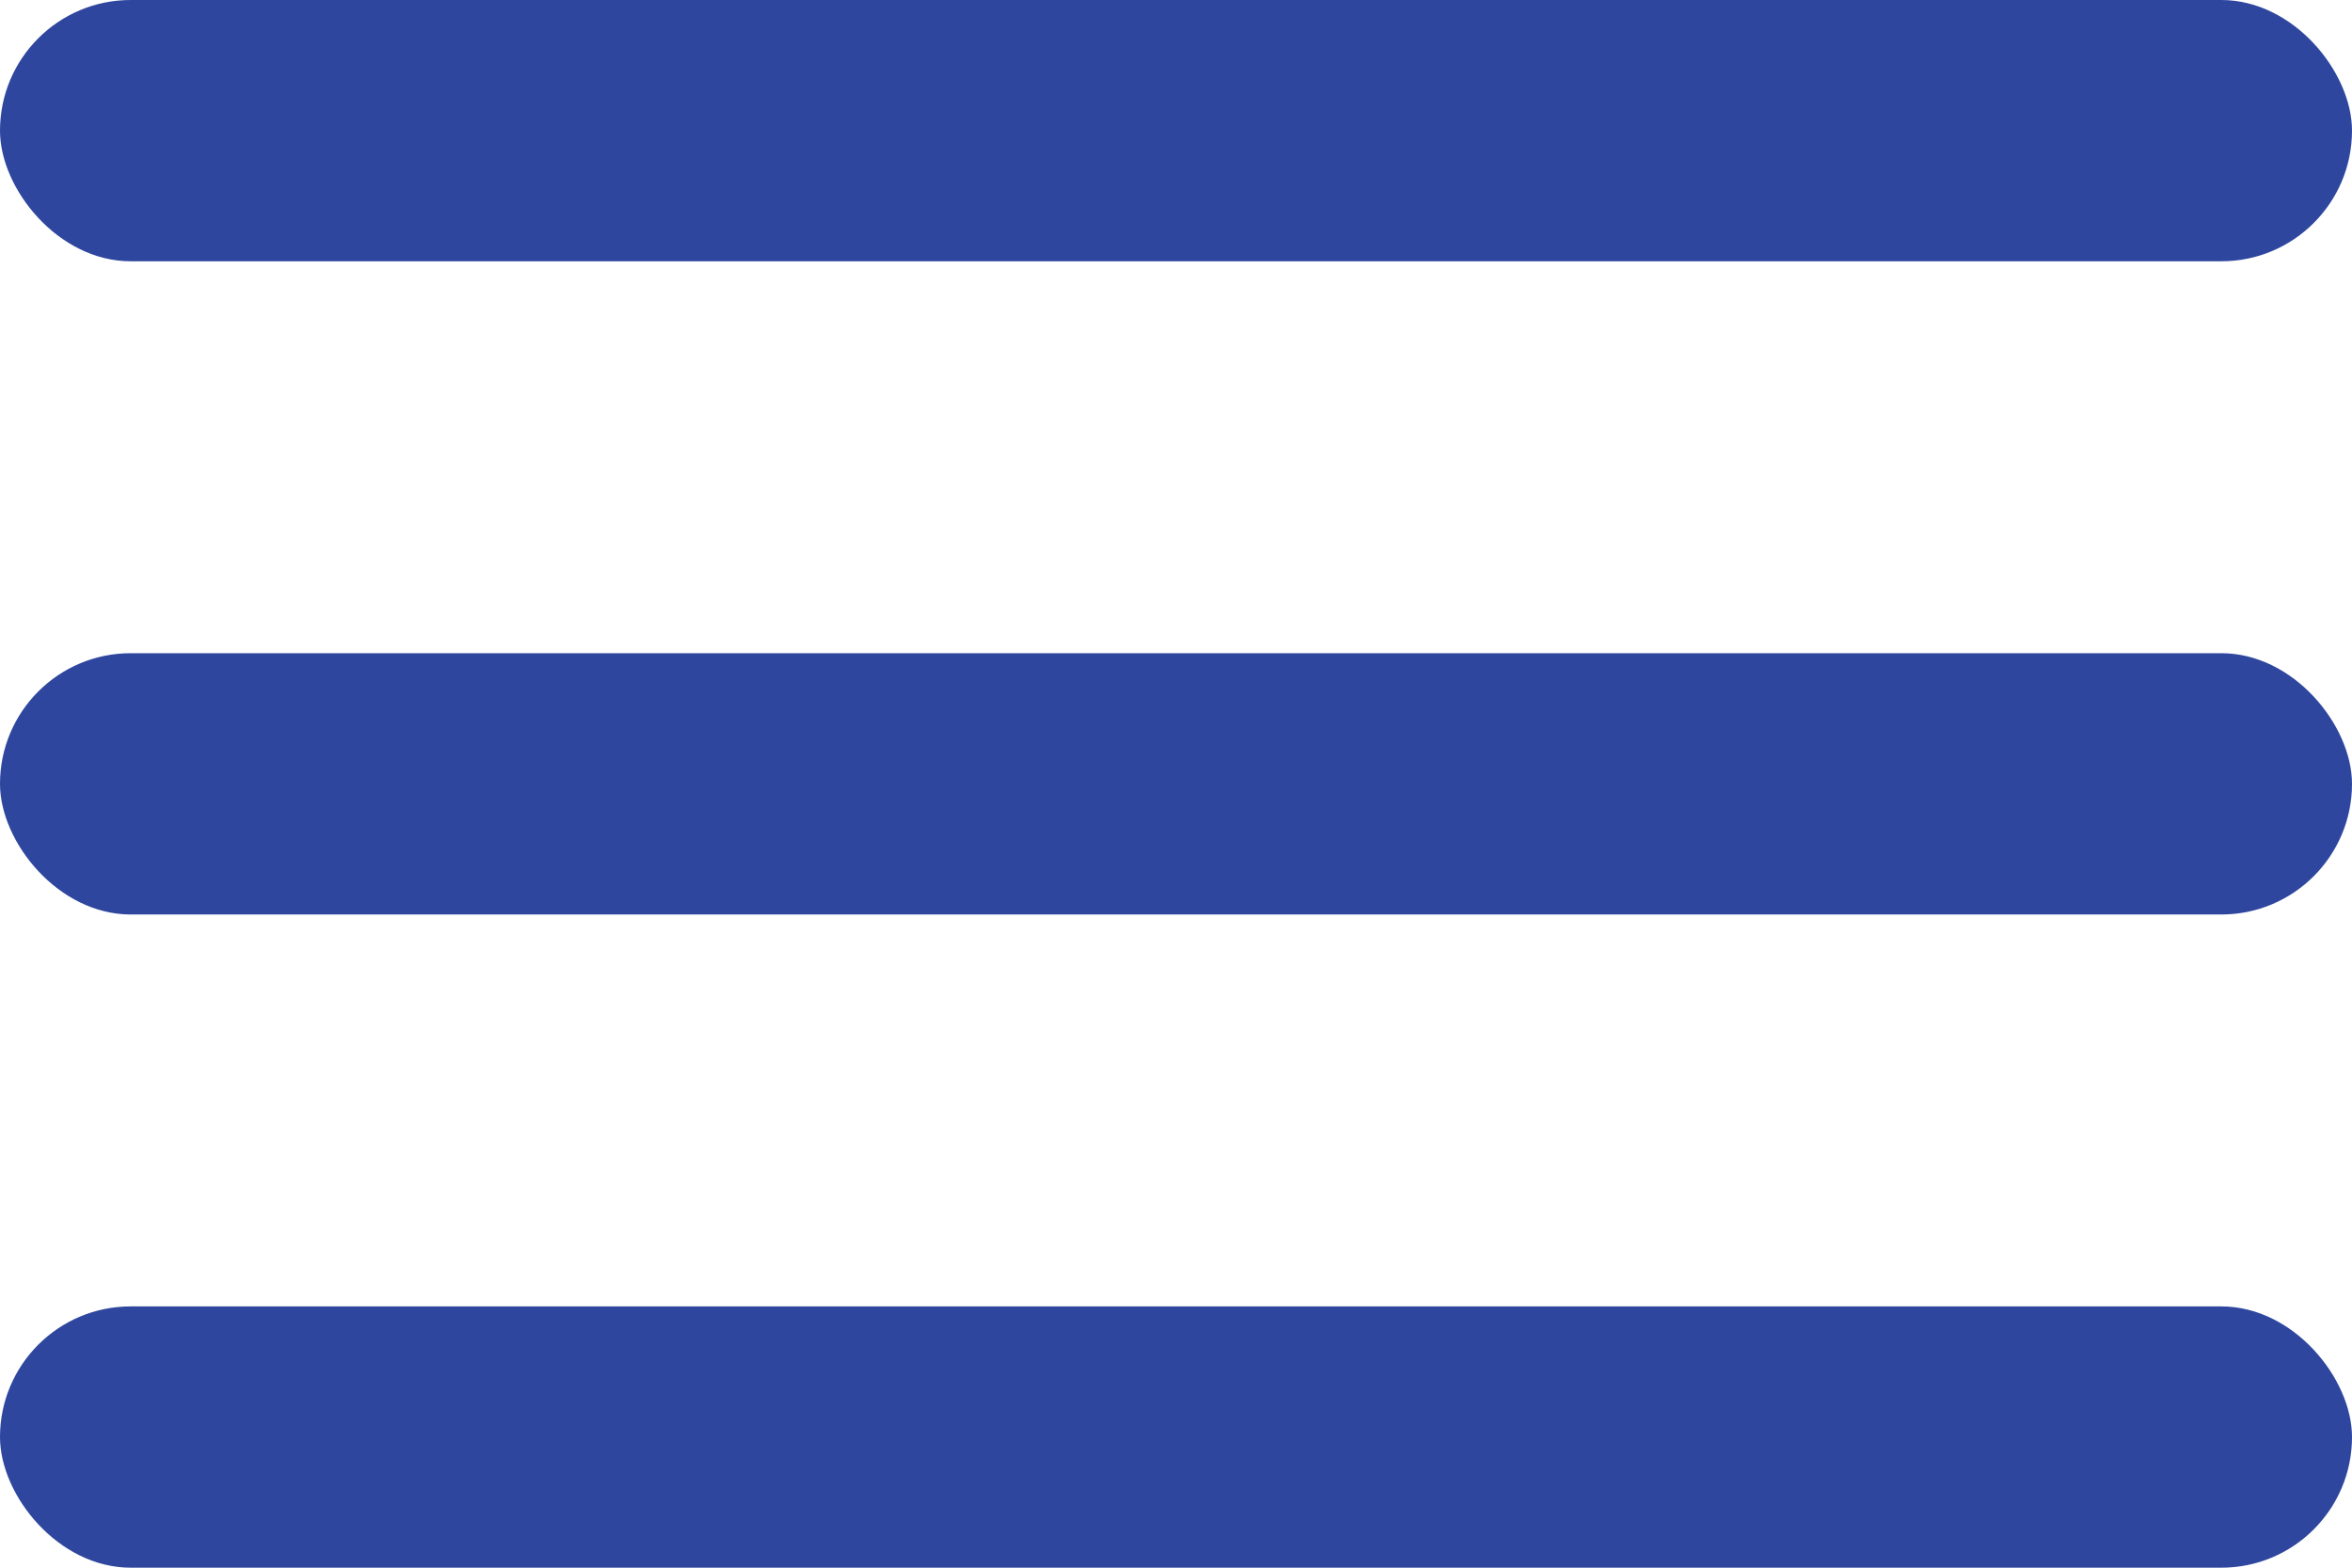 <svg xmlns="http://www.w3.org/2000/svg" width="18" height="12" viewBox="0 0 18 12" fill="#2e469e">
    <defs>
        <style>
            .cls-1{fill:#2e469e}
        </style>
    </defs>
    <g id="Group_920" transform="translate(-328 -30)">
        <g id="Component_220_2" transform="translate(328 30)">
            <rect id="Rectangle_219" width="18" height="2" class="cls-1" rx="1"/>
            <rect id="Rectangle_220" width="18" height="2" class="cls-1" rx="1" transform="translate(0 5)"/>
            <rect id="Rectangle_221" width="18" height="2" class="cls-1" rx="1" transform="translate(0 10)"/>
        </g>
    </g>
</svg>
